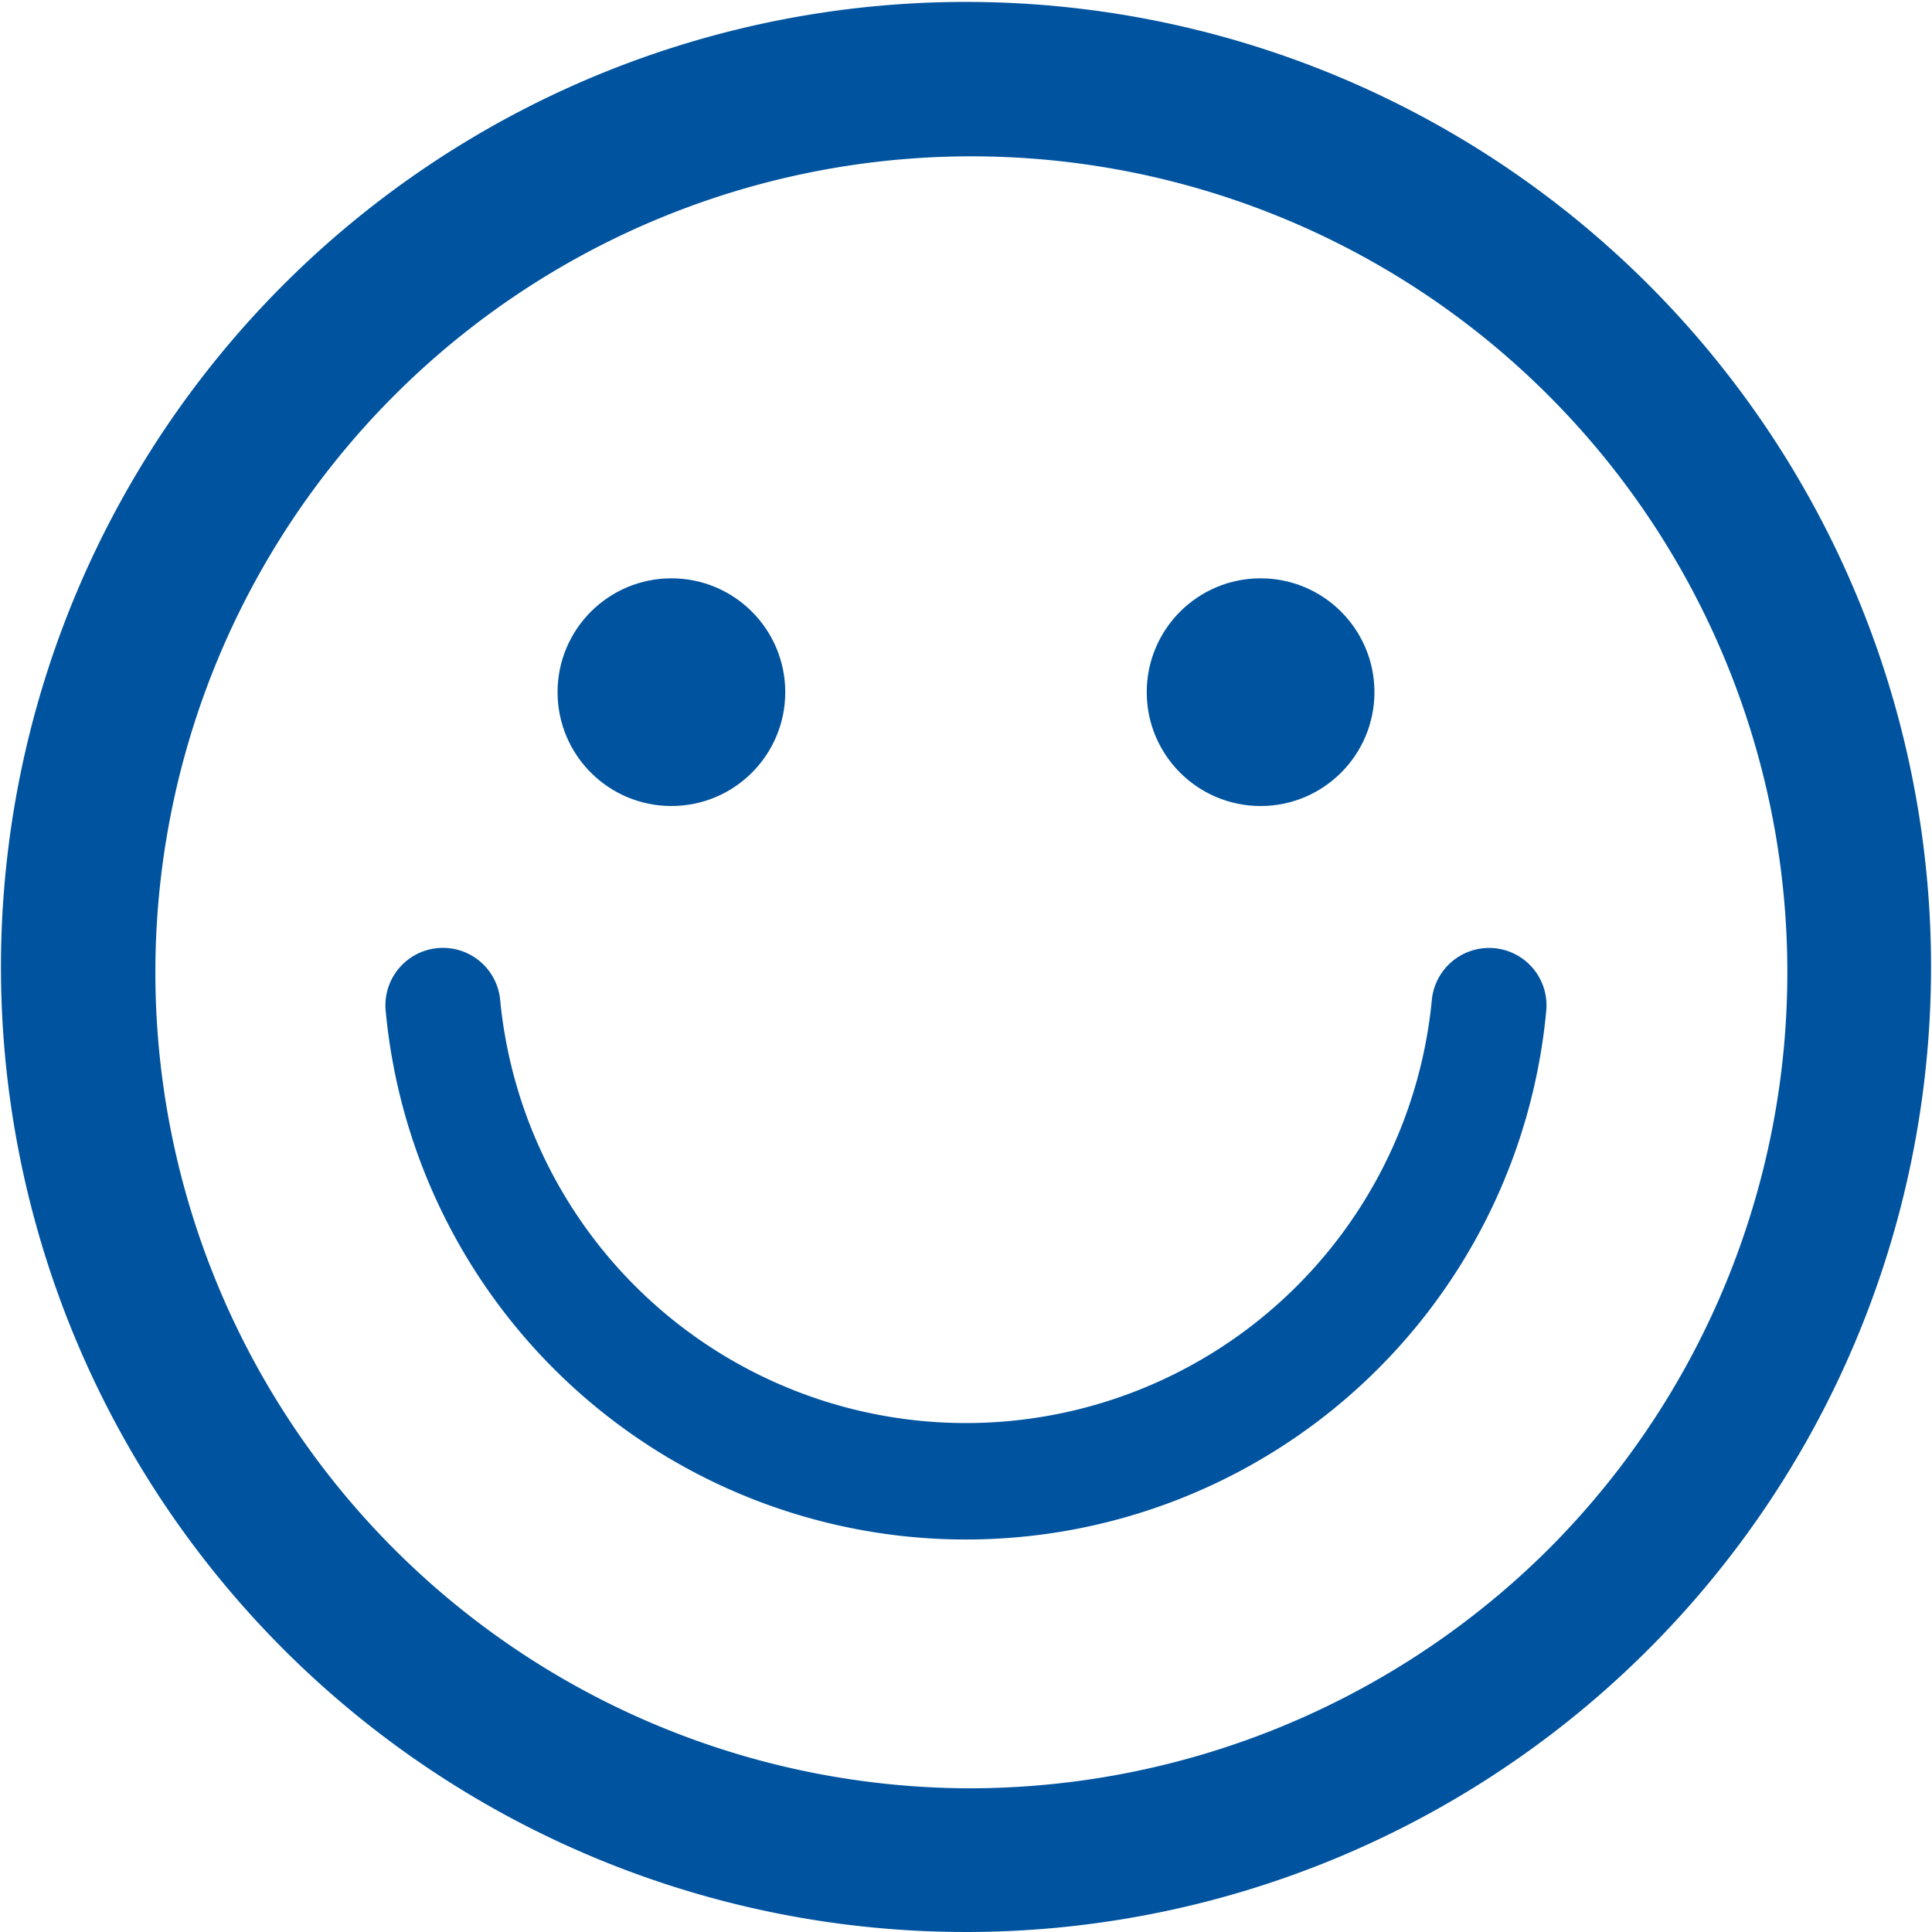 <svg xmlns="http://www.w3.org/2000/svg" width="242" height="242" viewBox="0 0 242 242">
  <g id="Friendly_teams_who_do_all_the_heavy_lifting._All_you_have_to_do_is_point_" data-name="Friendly teams who do all the heavy lifting. All you have to do is point!" transform="translate(-149.01 -154.07)">
    <rect id="Rectangle_979" data-name="Rectangle 979" width="242" height="242" transform="translate(149.01 154.07)" fill="#fff"/>
    <path id="Path_10" data-name="Path 10" d="M270,154.31A120.88,120.88,0,1,0,390.89,275.193,120.878,120.878,0,0,0,270,154.31Zm0,223.76a102.21,102.21,0,1,1,72.953-29.932A102.878,102.878,0,0,1,270,378.07Z" fill="#00539f"/>
    <path id="Path_11" data-name="Path 11" d="M336.21,272.84a7.21,7.21,0,0,0-7.85,6.48,58.62,58.62,0,0,1-116.7,0,7.2,7.2,0,0,0-14.34,1.36,73,73,0,0,0,145.37,0A7.19,7.19,0,0,0,336.21,272.84Z" fill="#00539f"/>
    <circle id="Ellipse_1" data-name="Ellipse 1" cx="14.26" cy="14.26" r="14.26" transform="translate(292.65 226.51)" fill="#00539f"/>
    <circle id="Ellipse_2" data-name="Ellipse 2" cx="14.26" cy="14.26" r="14.26" transform="translate(218.85 226.51)" fill="#00539f"/>
  </g>
</svg>
